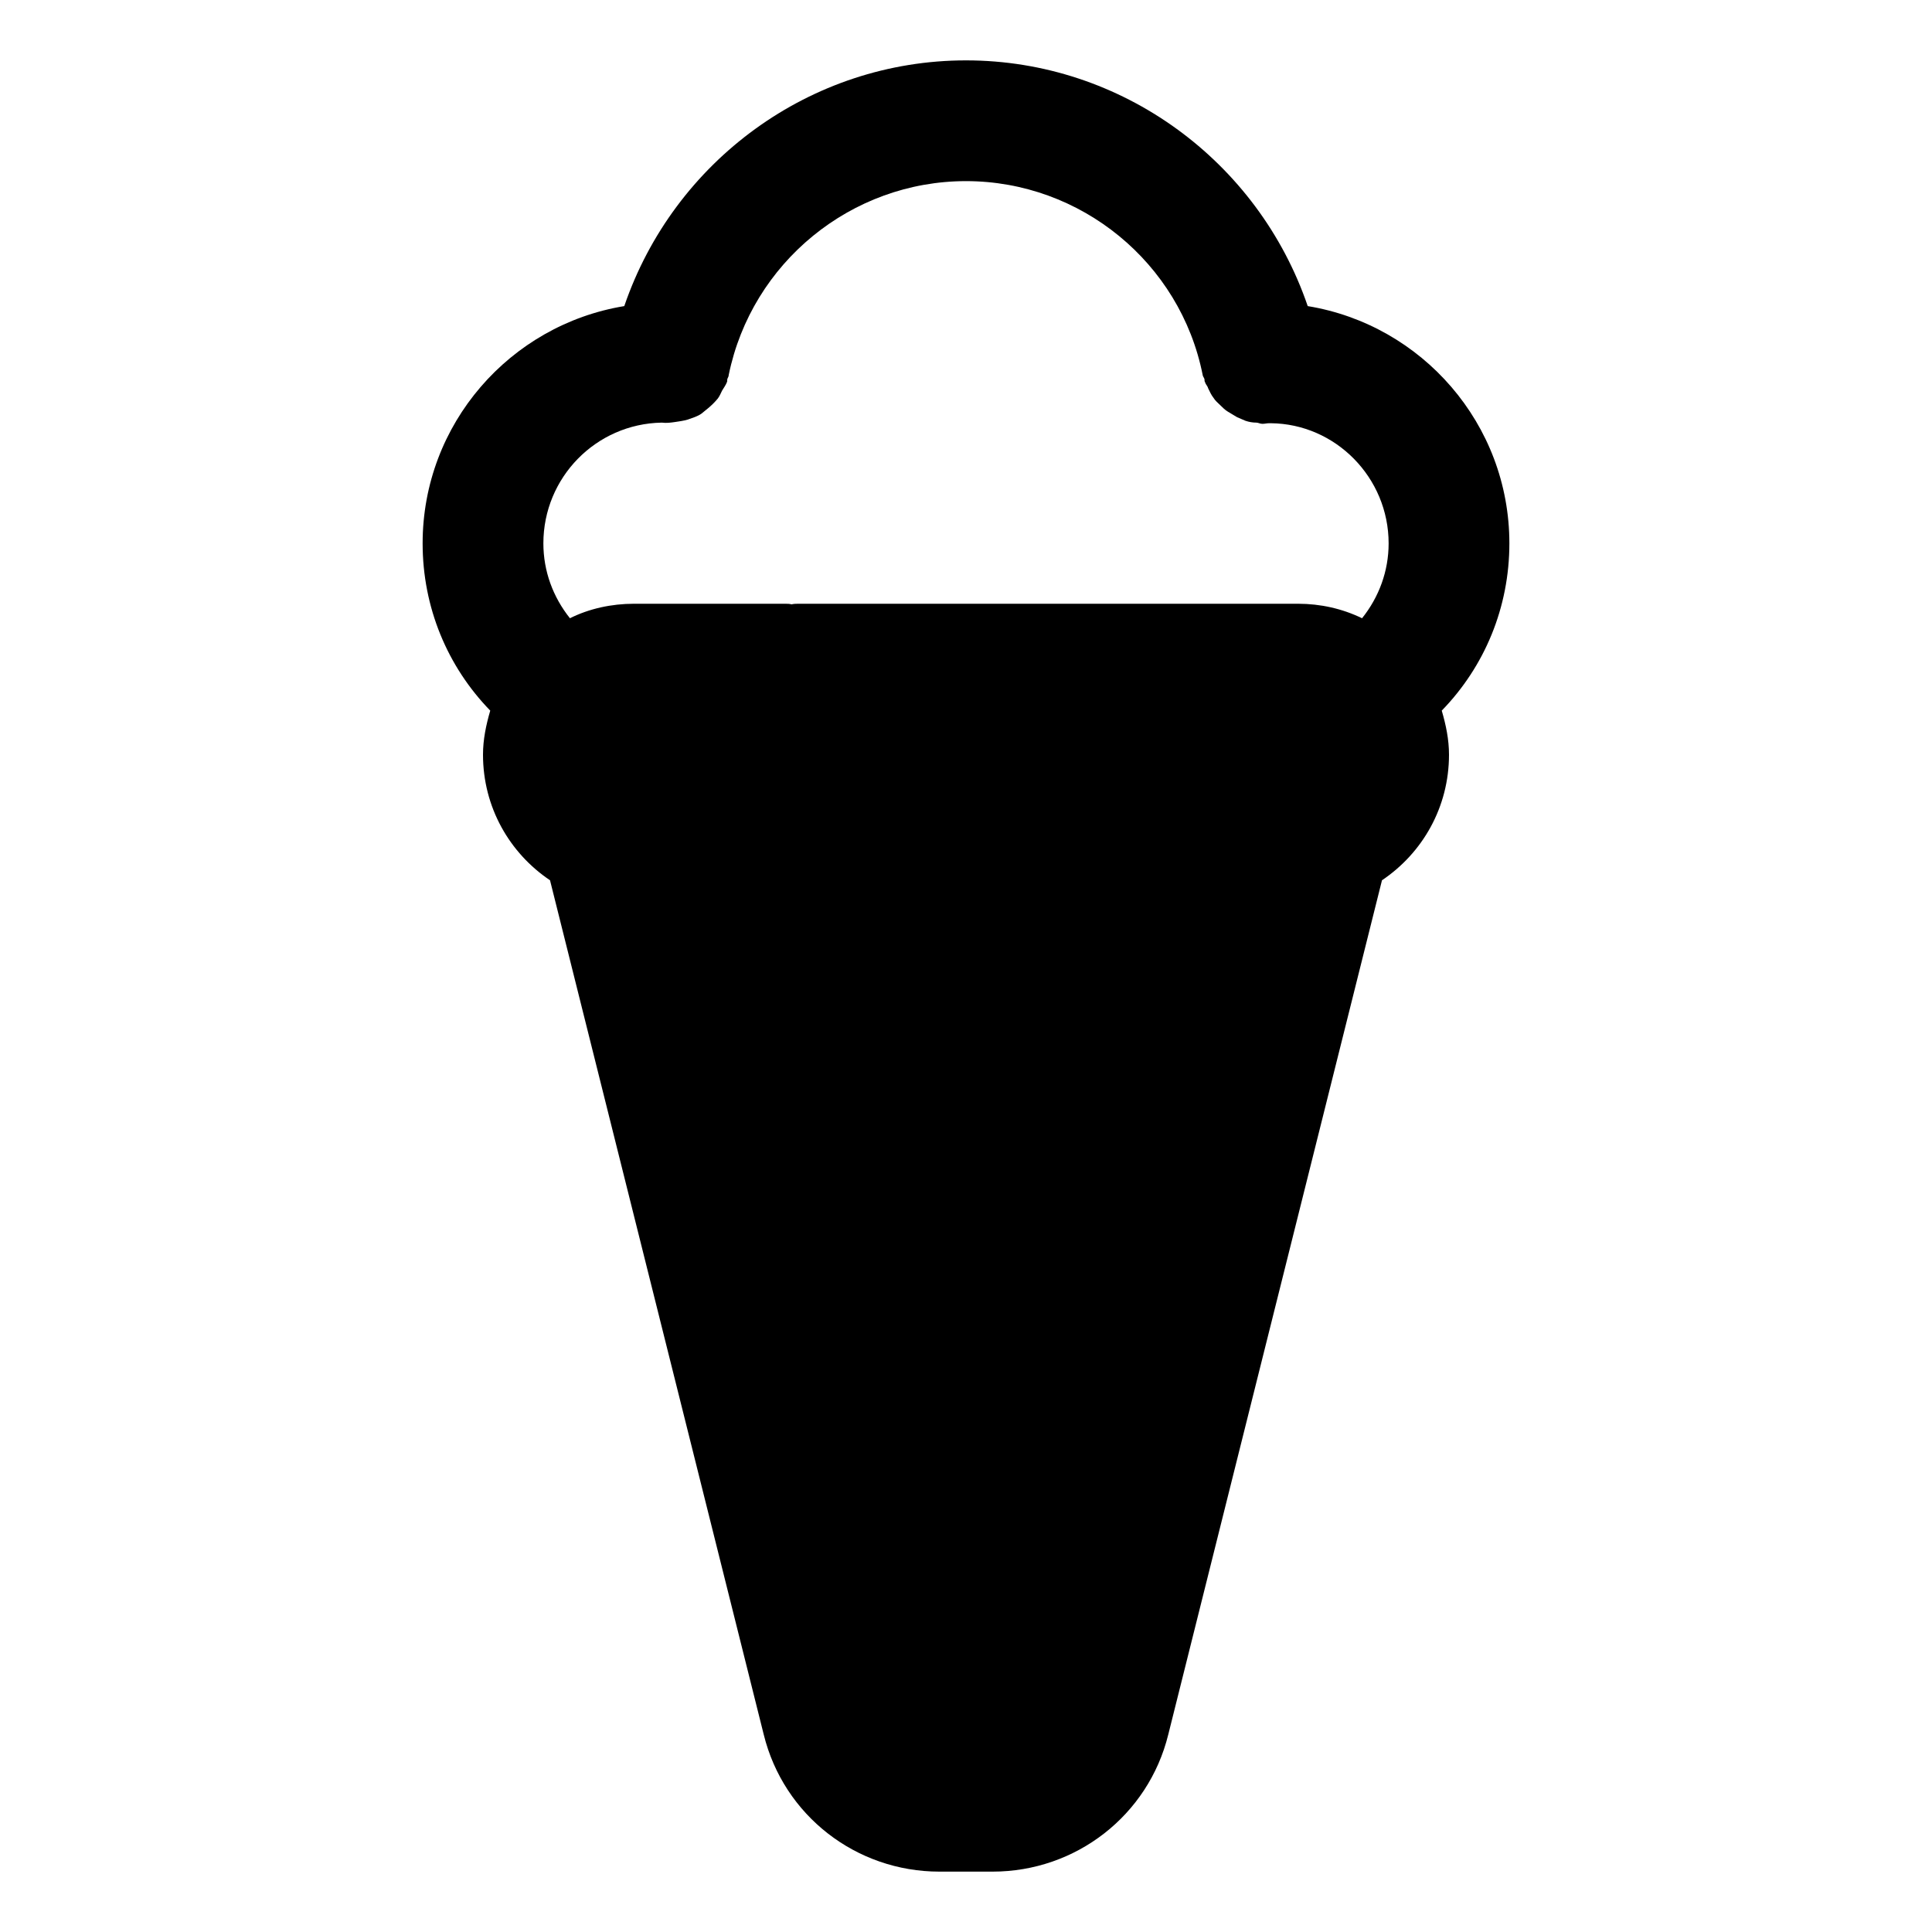 <?xml version="1.0" ?>
<!-- Скачано с сайта svg4.ru / Downloaded from svg4.ru -->
<svg width="800px" height="800px" viewBox="0 0 32 32" version="1.1" xml:space="preserve" xmlns="http://www.w3.org/2000/svg" xmlns:xlink="http://www.w3.org/1999/xlink">
<style type="text/css">
	.st0{stroke:#231F20;stroke-width:2;stroke-linecap:round;stroke-linejoin:round;stroke-miterlimit:10;}
</style>
<g id="Musik_icon">
<path d="M25,9c0-1.98-1.45-3.62-3.34-3.93C20.84,2.67,18.58,1,16,1s-4.84,1.67-5.66,4.07C8.45,5.38,7,7.02,7,9   c0,1.06,0.41,2.04,1.12,2.77C8.05,12.01,8,12.25,8,12.5c0,0.87,0.44,1.63,1.11,2.08l3.54,14.15c0.33,1.34,1.53,2.27,2.91,2.27h0.88   c1.38,0,2.58-0.93,2.91-2.27l3.54-14.15C23.56,14.13,24,13.37,24,12.5c0-0.25-0.05-0.49-0.12-0.73C24.59,11.04,25,10.06,25,9z    M10.96,7c0.08,0.01,0.15,0,0.22-0.01c0.07-0.01,0.14-0.02,0.21-0.04c0.08-0.03,0.16-0.05,0.23-0.1c0.04-0.03,0.07-0.06,0.11-0.09   c0.06-0.05,0.11-0.1,0.16-0.16c0.03-0.04,0.05-0.09,0.07-0.13c0.03-0.05,0.06-0.09,0.08-0.14c0.01-0.02,0-0.04,0.01-0.06   c0.01-0.02,0.02-0.04,0.02-0.06C12.45,4.35,14.1,3,16,3s3.55,1.35,3.92,3.21c0,0.02,0.02,0.04,0.03,0.07c0,0.02,0,0.04,0.01,0.05   c0.01,0.04,0.04,0.06,0.05,0.1c0.03,0.06,0.05,0.11,0.09,0.16c0.03,0.05,0.07,0.08,0.11,0.12c0.04,0.04,0.08,0.08,0.13,0.11   c0.05,0.03,0.1,0.06,0.15,0.09c0.05,0.02,0.09,0.04,0.14,0.06c0.06,0.02,0.12,0.03,0.18,0.03c0.03,0,0.06,0.02,0.1,0.02   c0.04,0,0.07-0.01,0.11-0.01c0.01,0,0.02,0,0.03,0C22.12,7.02,23,7.91,23,9c0,0.46-0.16,0.89-0.44,1.24   C22.23,10.08,21.87,10,21.5,10h-8.27c-0.04,0-0.08,0-0.12,0.01C13.08,10,13.04,10,13,10h-2.5c-0.37,0-0.74,0.08-1.06,0.24   C9.16,9.89,9,9.46,9,9C9,7.91,9.87,7.02,10.96,7z"/>
</g>
</svg>